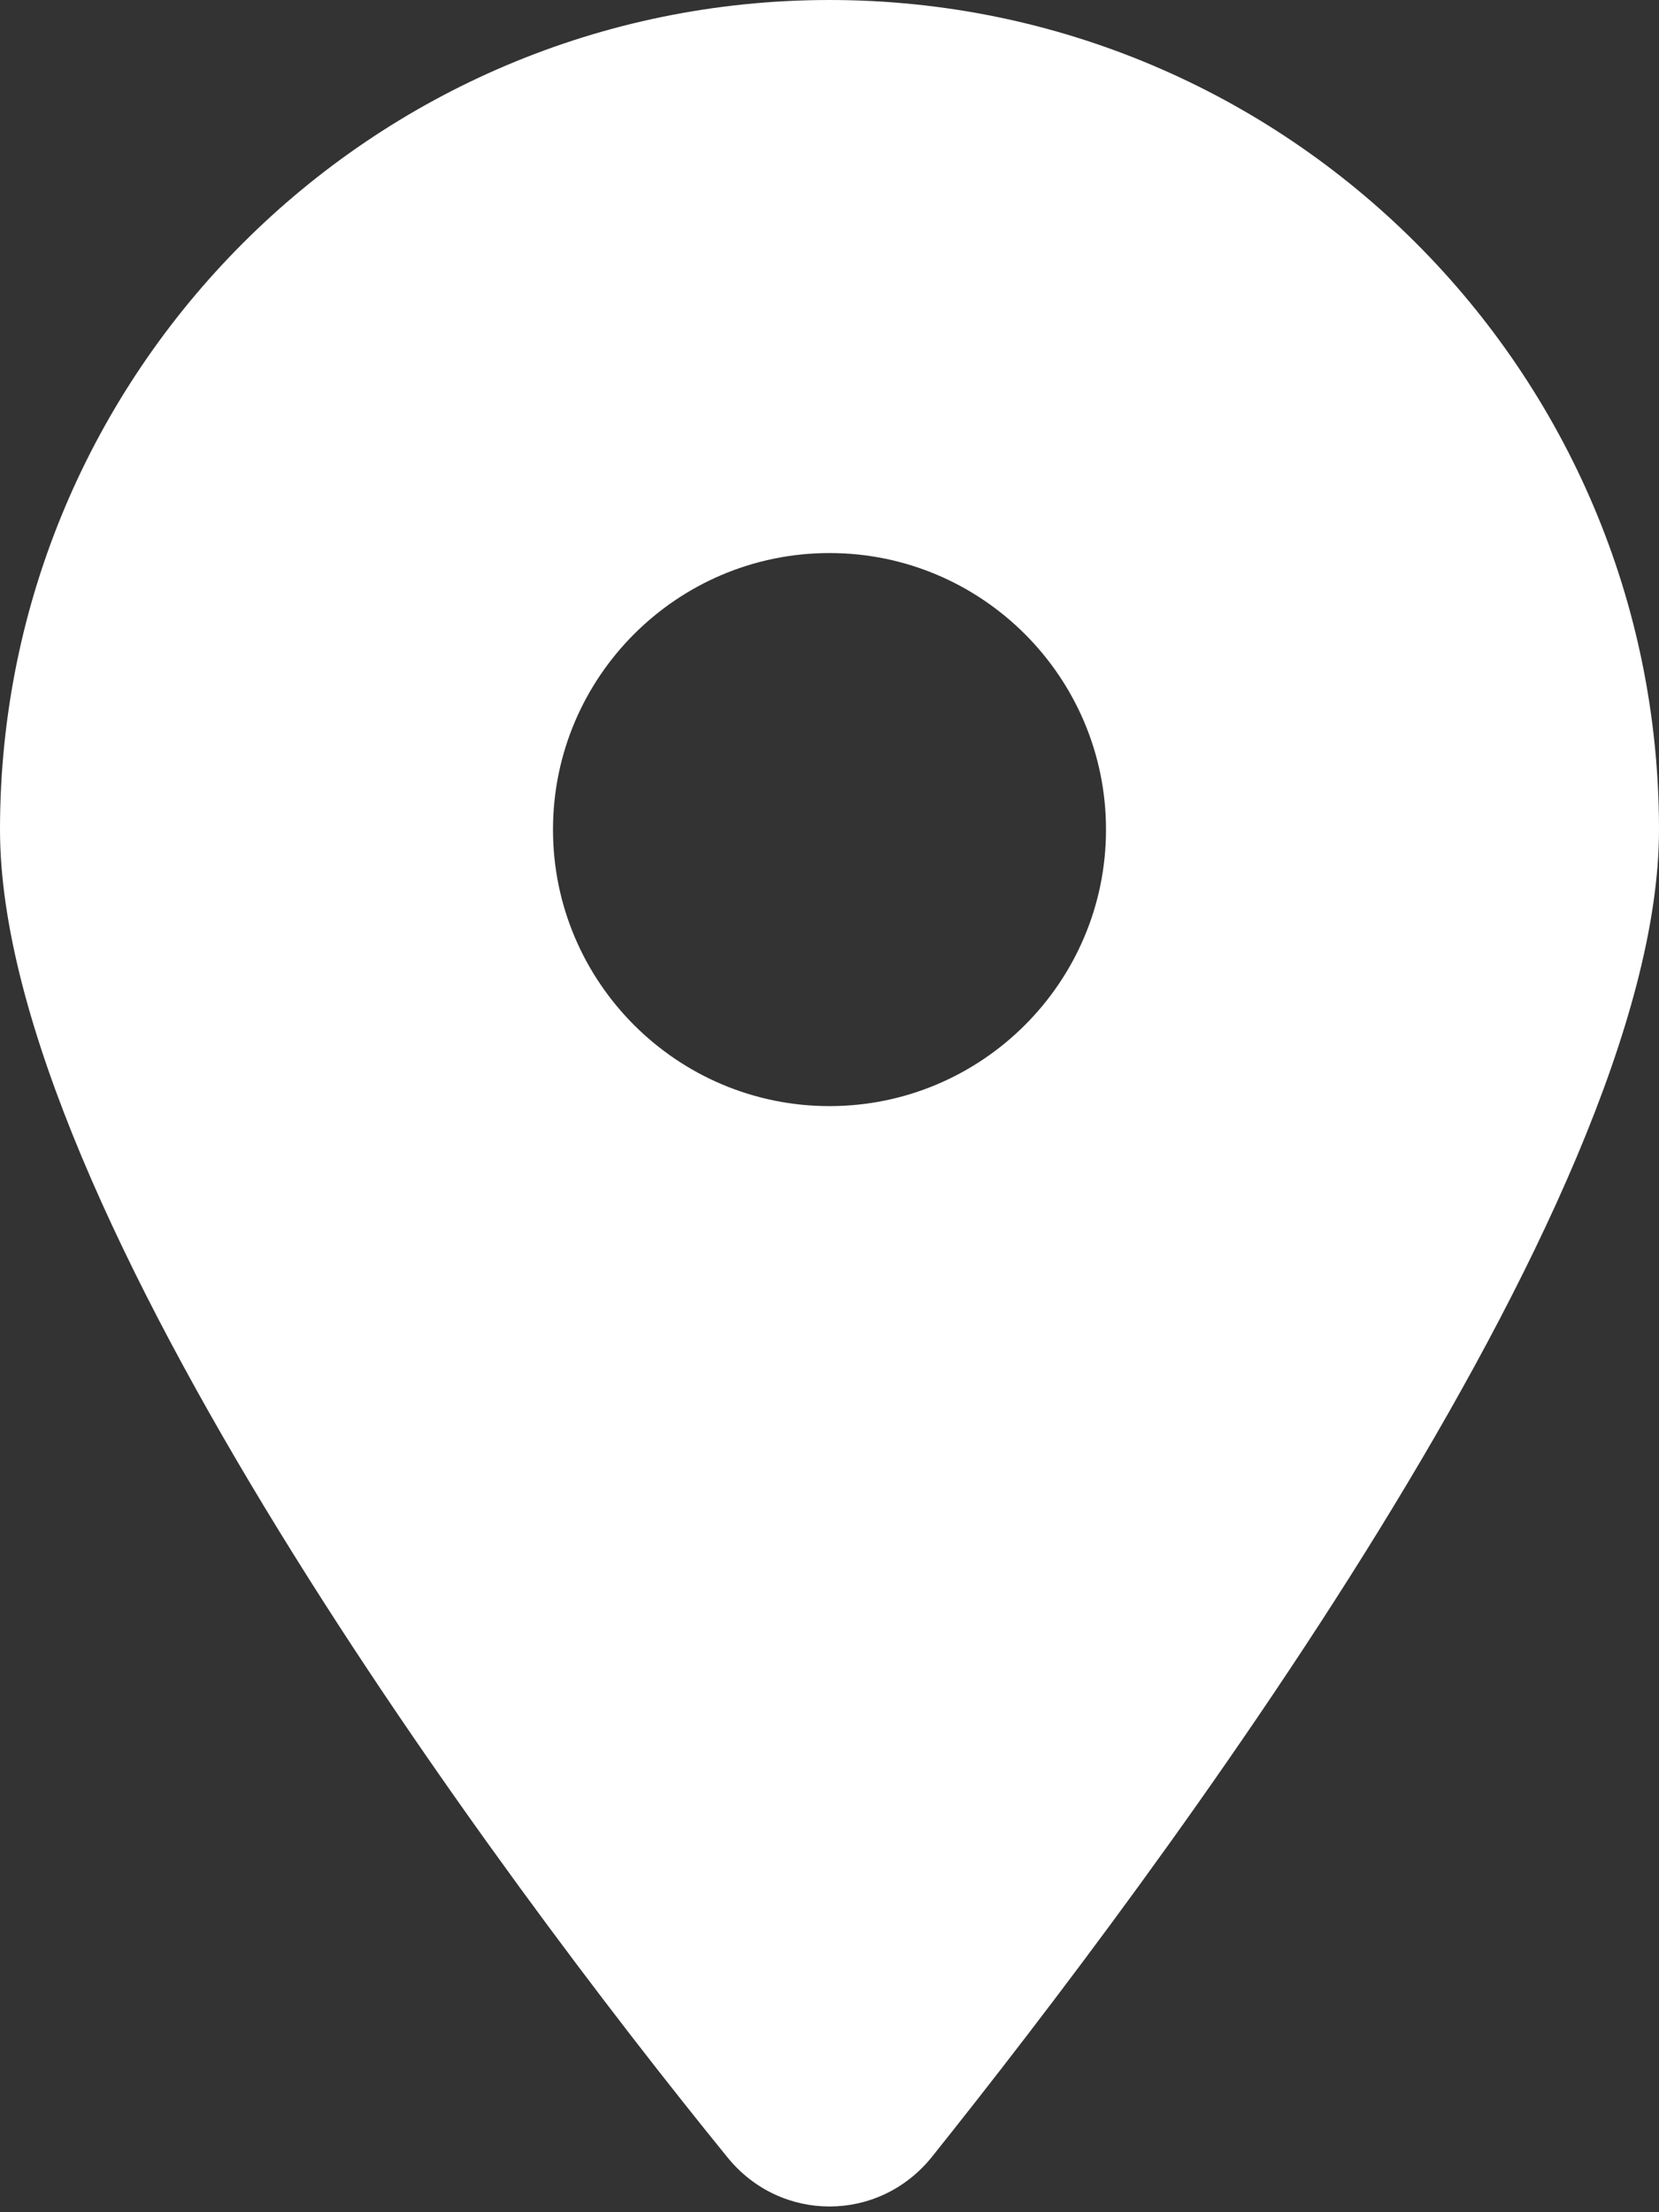 <?xml version="1.0" encoding="utf-8"?>
<!-- Generator: Adobe Illustrator 26.1.0, SVG Export Plug-In . SVG Version: 6.00 Build 0)  -->
<svg version="1.1" id="Livello_1" xmlns="http://www.w3.org/2000/svg" xmlns:xlink="http://www.w3.org/1999/xlink" x="0px" y="0px"
	 viewBox="0 0 384 512" style="enable-background:new 0 0 384 512;" xml:space="preserve">
<rect x="0" y="0" width="384" height="512" fill="#333333" stroke="none"/>
<style type="text/css">
	.st0{fill:#FFFFFF;}
</style>
<path class="st0" d="M168.3,499.2C116.1,435,0,279.4,0,192C0,86,86,0,192,0c106,0,192,86,192,192c0,87.4-117,243-168.3,307.2
	C203.4,514.5,180.6,514.5,168.3,499.2L168.3,499.2z M192,256c35.3,0,64-28.7,64-64s-28.7-64-64-64s-64,28.7-64,64S156.7,256,192,256
	z"/>
</svg>
